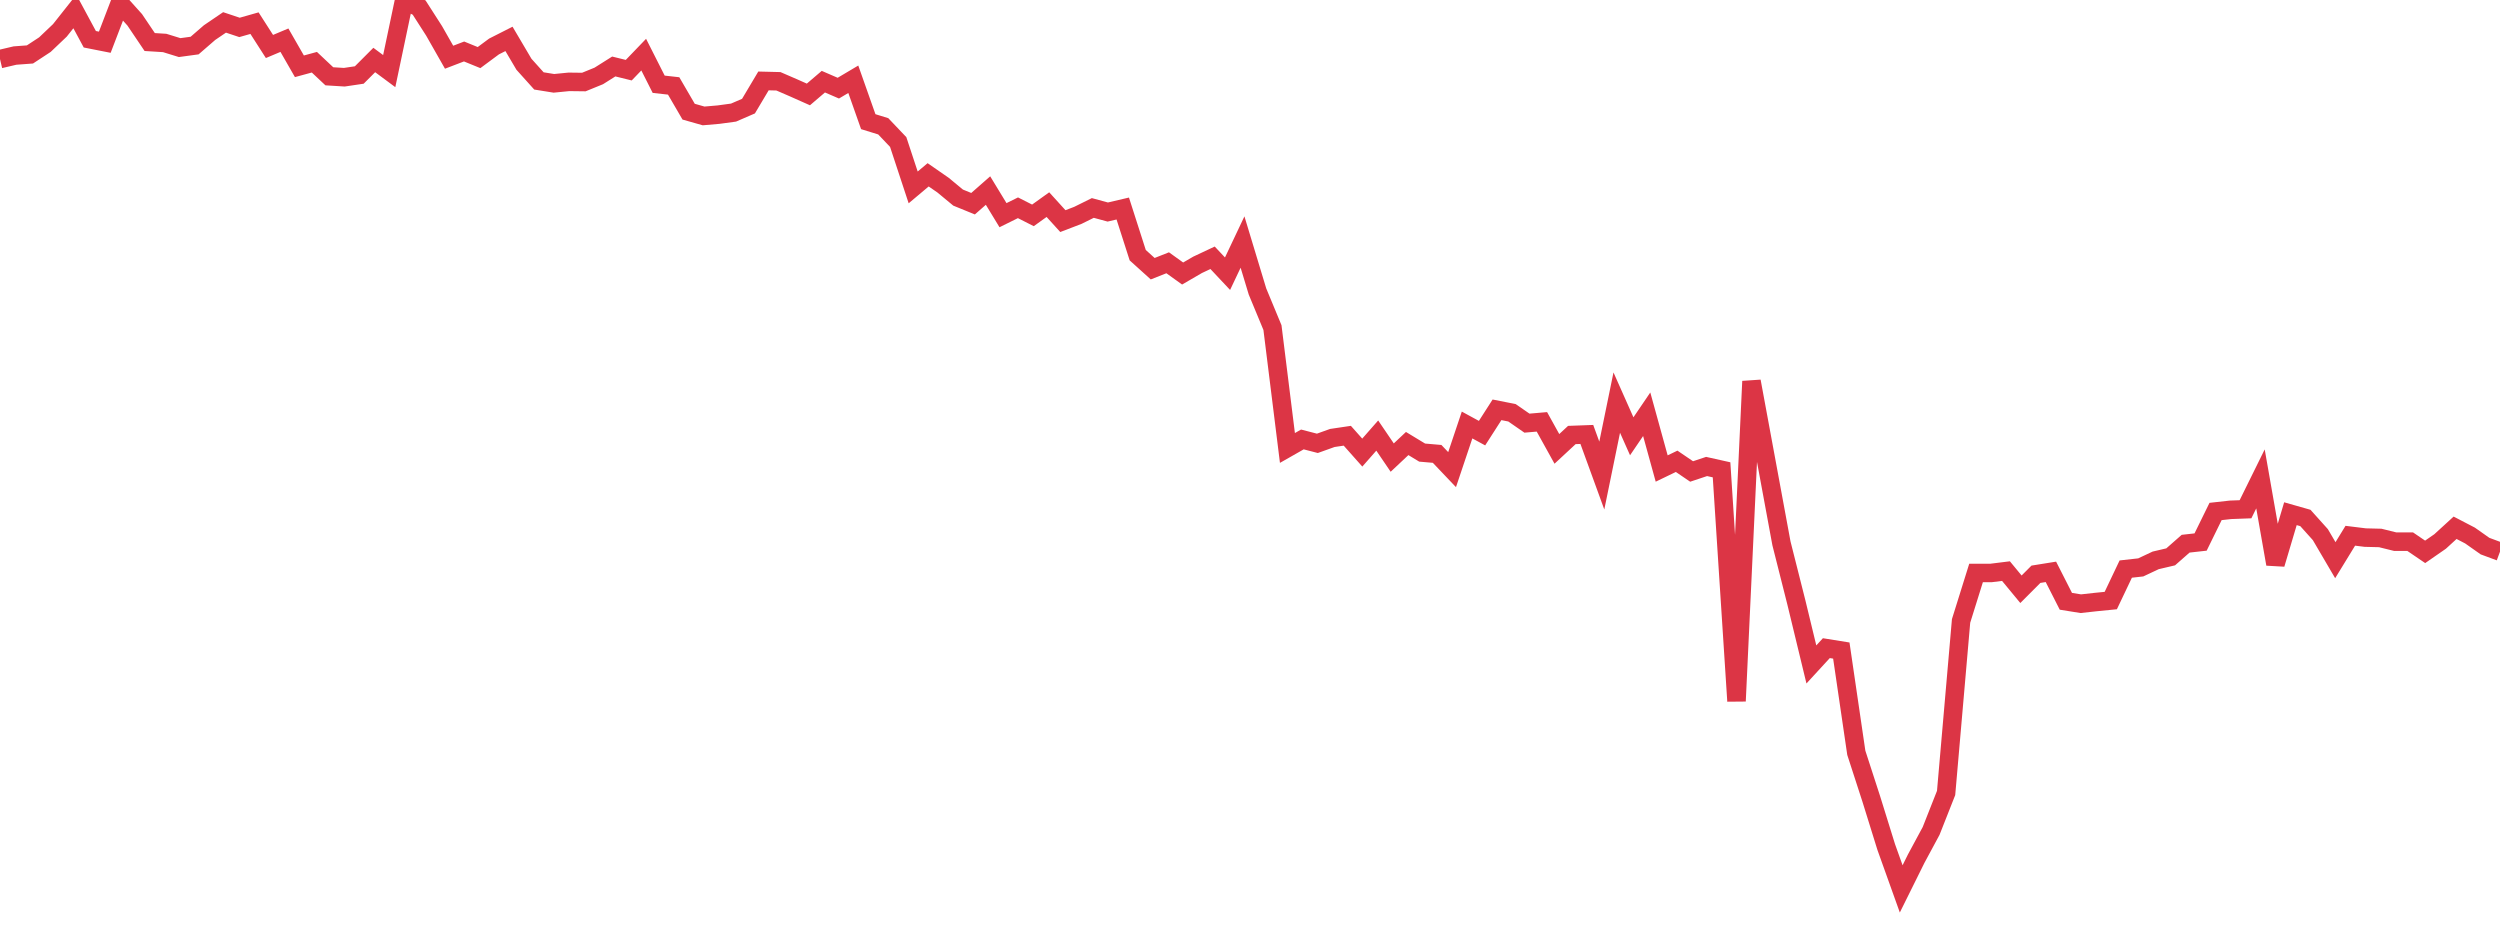 <?xml version="1.0" standalone="no"?>
<!DOCTYPE svg PUBLIC "-//W3C//DTD SVG 1.1//EN" "http://www.w3.org/Graphics/SVG/1.1/DTD/svg11.dtd">
<svg width="135" height="50" viewBox="0 0 135 50" preserveAspectRatio="none" class="sparkline" xmlns="http://www.w3.org/2000/svg"
xmlns:xlink="http://www.w3.org/1999/xlink"><path  class="sparkline--line" d="M 0 3.19 L 0 3.19 L 0.808 3 L 1.617 2.94 L 2.425 2.41 L 3.234 1.64 L 4.042 0.62 L 4.85 2.12 L 5.659 2.28 L 6.467 0.17 L 7.275 1.07 L 8.084 2.27 L 8.892 2.32 L 9.701 2.57 L 10.509 2.46 L 11.317 1.76 L 12.126 1.21 L 12.934 1.48 L 13.743 1.25 L 14.551 2.51 L 15.359 2.17 L 16.168 3.58 L 16.976 3.36 L 17.784 4.12 L 18.593 4.17 L 19.401 4.05 L 20.21 3.24 L 21.018 3.84 L 21.826 0 L 22.635 0.41 L 23.443 1.67 L 24.251 3.09 L 25.06 2.78 L 25.868 3.11 L 26.677 2.51 L 27.485 2.1 L 28.293 3.47 L 29.102 4.37 L 29.91 4.5 L 30.719 4.42 L 31.527 4.43 L 32.335 4.1 L 33.144 3.59 L 33.952 3.79 L 34.76 2.95 L 35.569 4.55 L 36.377 4.64 L 37.186 6.03 L 37.994 6.26 L 38.802 6.19 L 39.611 6.08 L 40.419 5.73 L 41.228 4.37 L 42.036 4.39 L 42.844 4.74 L 43.653 5.1 L 44.461 4.41 L 45.269 4.76 L 46.078 4.28 L 46.886 6.57 L 47.695 6.82 L 48.503 7.67 L 49.311 10.12 L 50.12 9.44 L 50.928 10 L 51.737 10.67 L 52.545 11 L 53.353 10.29 L 54.162 11.62 L 54.97 11.22 L 55.778 11.63 L 56.587 11.05 L 57.395 11.94 L 58.204 11.63 L 59.012 11.23 L 59.82 11.45 L 60.629 11.26 L 61.437 13.78 L 62.246 14.51 L 63.054 14.19 L 63.862 14.77 L 64.671 14.3 L 65.479 13.92 L 66.287 14.78 L 67.096 13.07 L 67.904 15.74 L 68.713 17.69 L 69.521 24.19 L 70.329 23.73 L 71.138 23.94 L 71.946 23.65 L 72.754 23.53 L 73.563 24.44 L 74.371 23.52 L 75.18 24.71 L 75.988 23.95 L 76.796 24.44 L 77.605 24.51 L 78.413 25.36 L 79.222 22.95 L 80.03 23.39 L 80.838 22.13 L 81.647 22.29 L 82.455 22.85 L 83.263 22.78 L 84.072 24.24 L 84.88 23.49 L 85.689 23.46 L 86.497 25.68 L 87.305 21.74 L 88.114 23.56 L 88.922 22.37 L 89.731 25.3 L 90.539 24.91 L 91.347 25.46 L 92.156 25.19 L 92.964 25.37 L 93.772 37.86 L 94.581 20.59 L 95.389 24.96 L 96.198 29.34 L 97.006 32.54 L 97.814 35.88 L 98.623 35 L 99.431 35.13 L 100.24 40.65 L 101.048 43.14 L 101.856 45.74 L 102.665 48 L 103.473 46.37 L 104.281 44.87 L 105.09 42.82 L 105.898 33.53 L 106.707 30.94 L 107.515 30.94 L 108.323 30.84 L 109.132 31.82 L 109.94 31.01 L 110.749 30.88 L 111.557 32.47 L 112.365 32.6 L 113.174 32.51 L 113.982 32.43 L 114.79 30.73 L 115.599 30.64 L 116.407 30.26 L 117.216 30.07 L 118.024 29.36 L 118.832 29.27 L 119.641 27.62 L 120.449 27.53 L 121.257 27.5 L 122.066 25.86 L 122.874 30.46 L 123.683 27.74 L 124.491 27.97 L 125.299 28.87 L 126.108 30.25 L 126.916 28.93 L 127.725 29.03 L 128.533 29.05 L 129.341 29.25 L 130.15 29.25 L 130.958 29.8 L 131.766 29.24 L 132.575 28.5 L 133.383 28.92 L 134.192 29.49 L 135 29.79" fill="none" stroke-width="1" stroke="#dc3545"></path></svg>